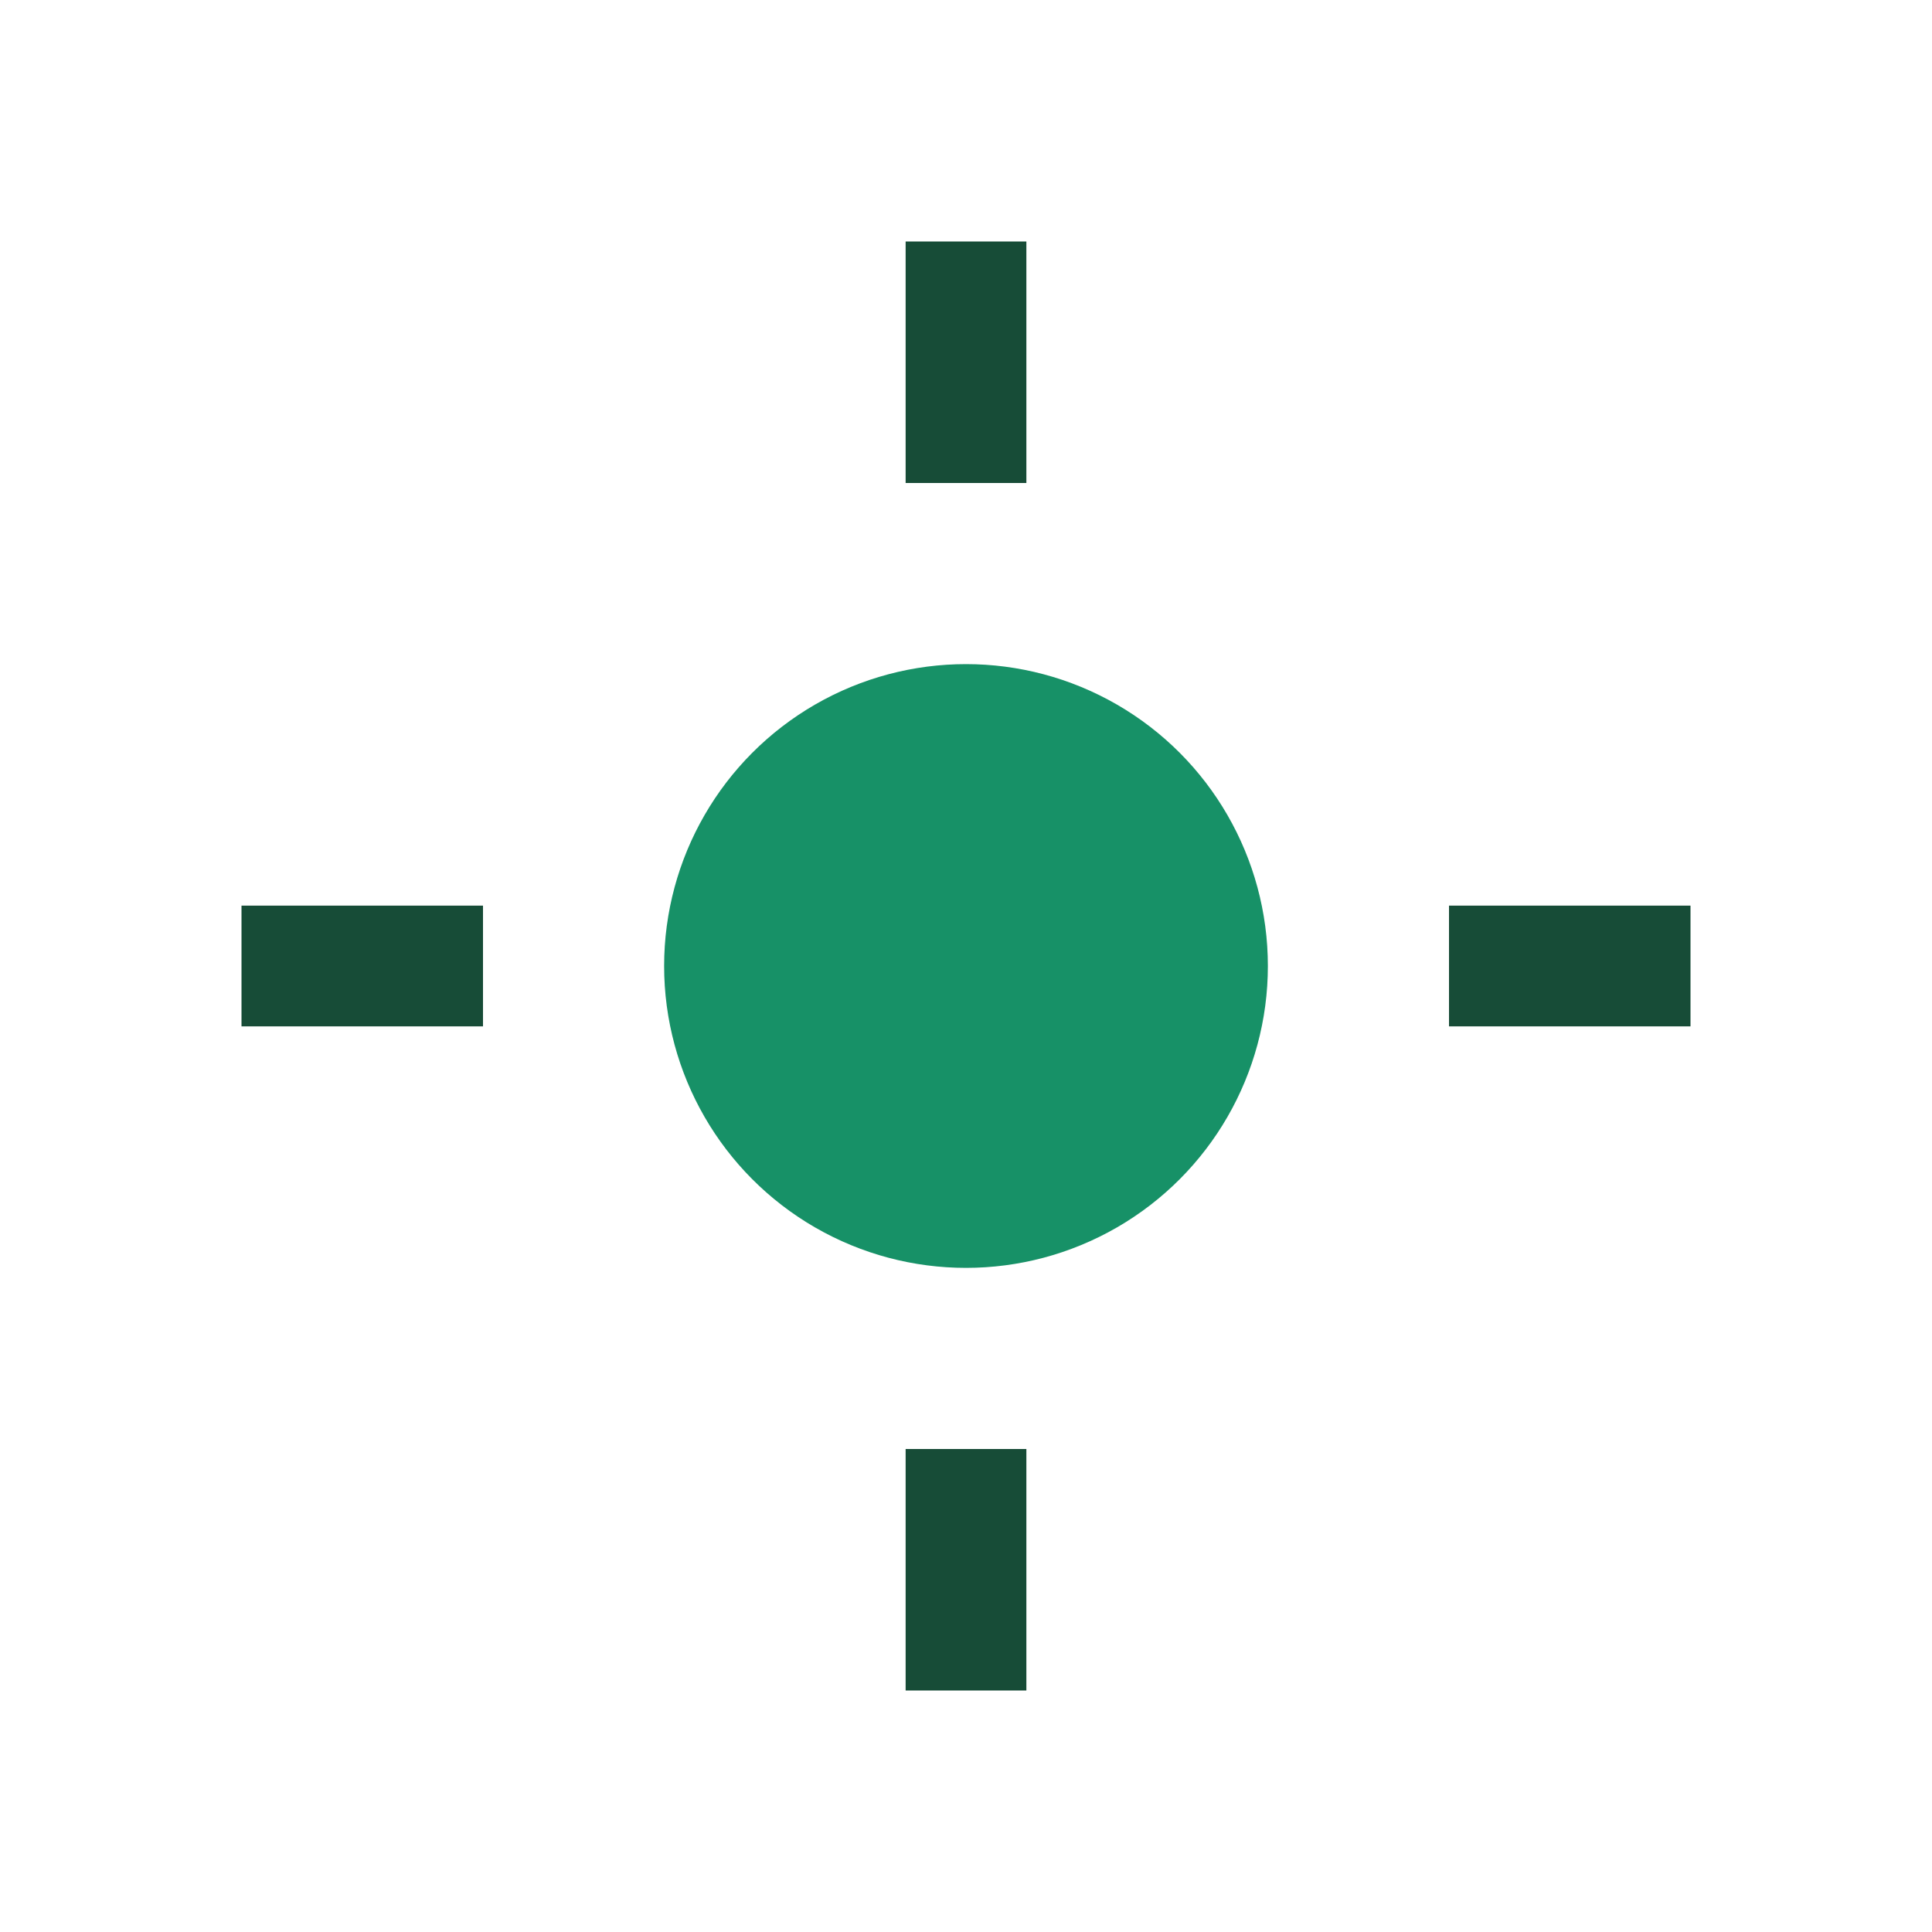 <?xml version="1.0" encoding="UTF-8"?>
<svg xmlns="http://www.w3.org/2000/svg" width="32" height="32" viewBox="0 0 32 32"><circle cx="16" cy="16" r="5" fill="#179167"/><g stroke="#174C37" stroke-width="2"><line x1="16" y1="4" x2="16" y2="8"/><line x1="16" y1="24" x2="16" y2="28"/><line x1="4" y1="16" x2="8" y2="16"/><line x1="24" y1="16" x2="28" y2="16"/></g></svg>